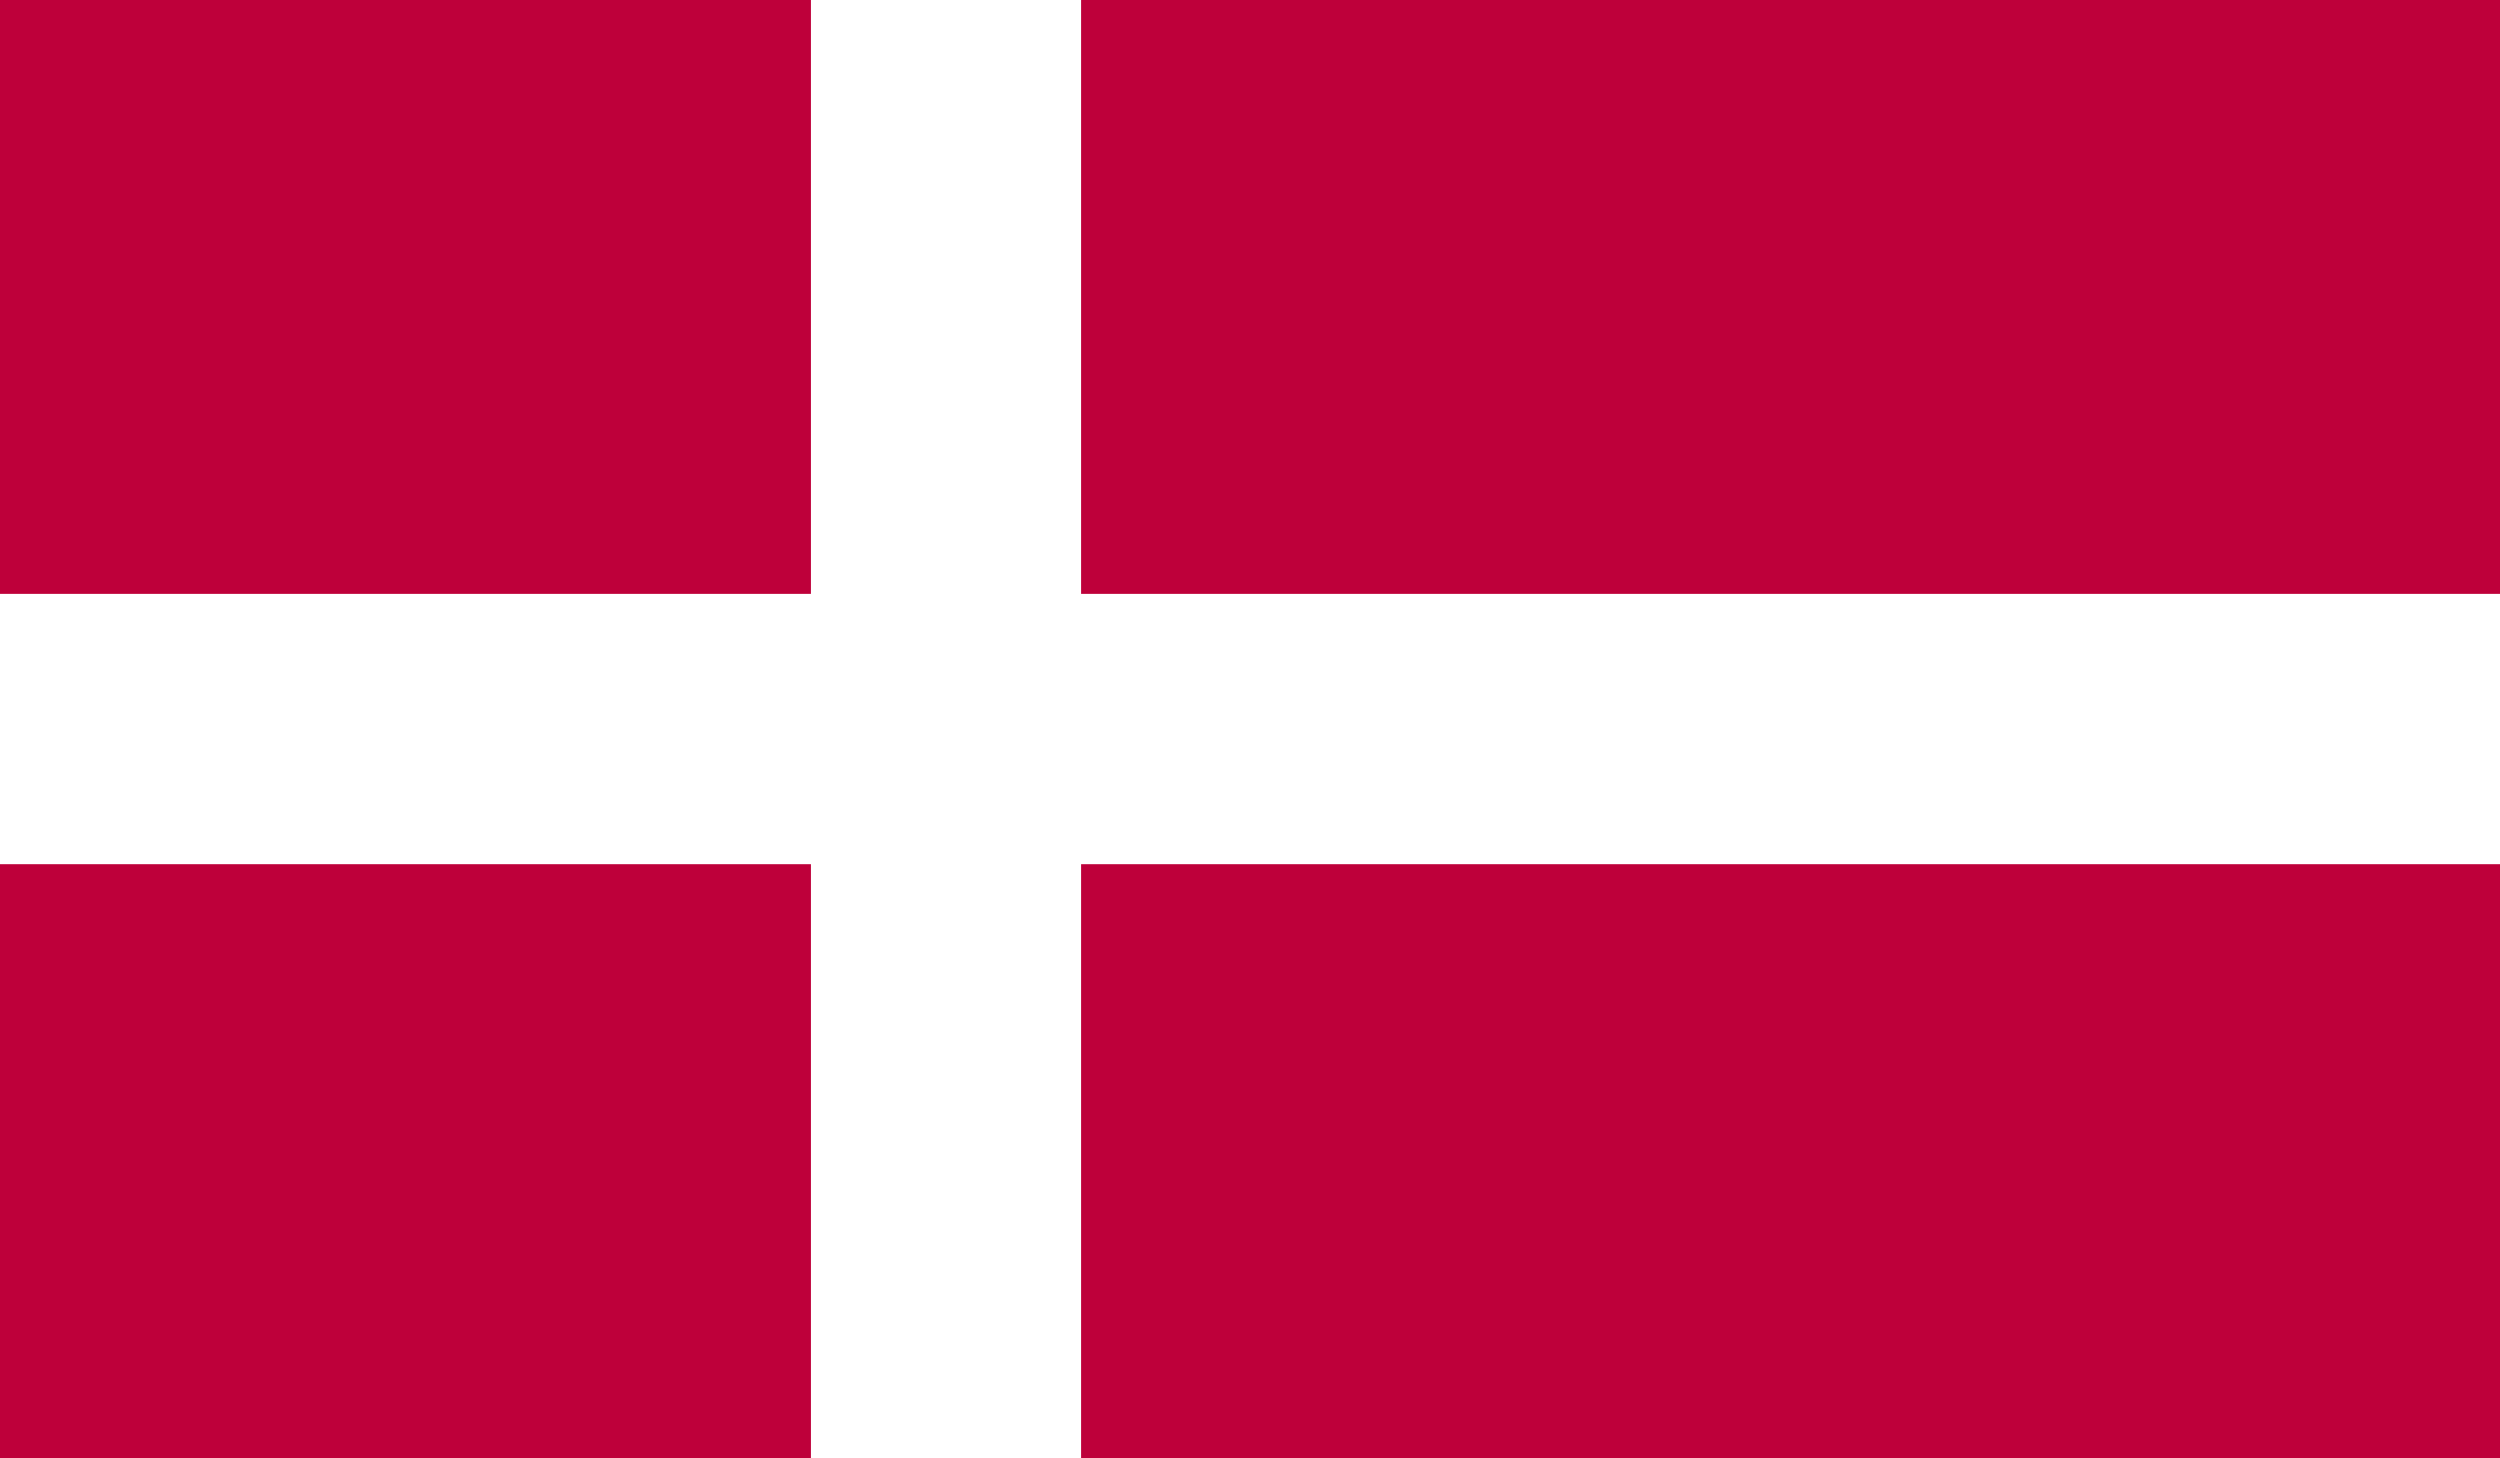 <svg id="DENMARK" xmlns="http://www.w3.org/2000/svg" xmlns:xlink="http://www.w3.org/1999/xlink" width="77.778" height="45.371" viewBox="0 0 77.778 45.371">
  <rect x="0" y="0" width="77.778" height="45.371" fill="#333333" stroke="none"/>
  <defs>
    <clipPath id="clip-path">
      <rect id="Rectangle_8" data-name="Rectangle 8" width="77.778" height="45.371" fill="none"/>
    </clipPath>
  </defs>
  <g id="Group_3" data-name="Group 3">
    <g id="Group_2" data-name="Group 2">
      <g id="Group_1" data-name="Group 1" clip-path="url(#clip-path)">
        <rect id="Rectangle_5" data-name="Rectangle 5" width="77.778" height="45.371" fill="#be003a"/>
        <rect id="Rectangle_6" data-name="Rectangle 6" width="8.405" height="45.371" transform="translate(25.229)" fill="#fff"/>
        <rect id="Rectangle_7" data-name="Rectangle 7" width="77.778" height="8.41" transform="translate(0 18.476)" fill="#fff"/>
      </g>
    </g>
  </g>
</svg>
